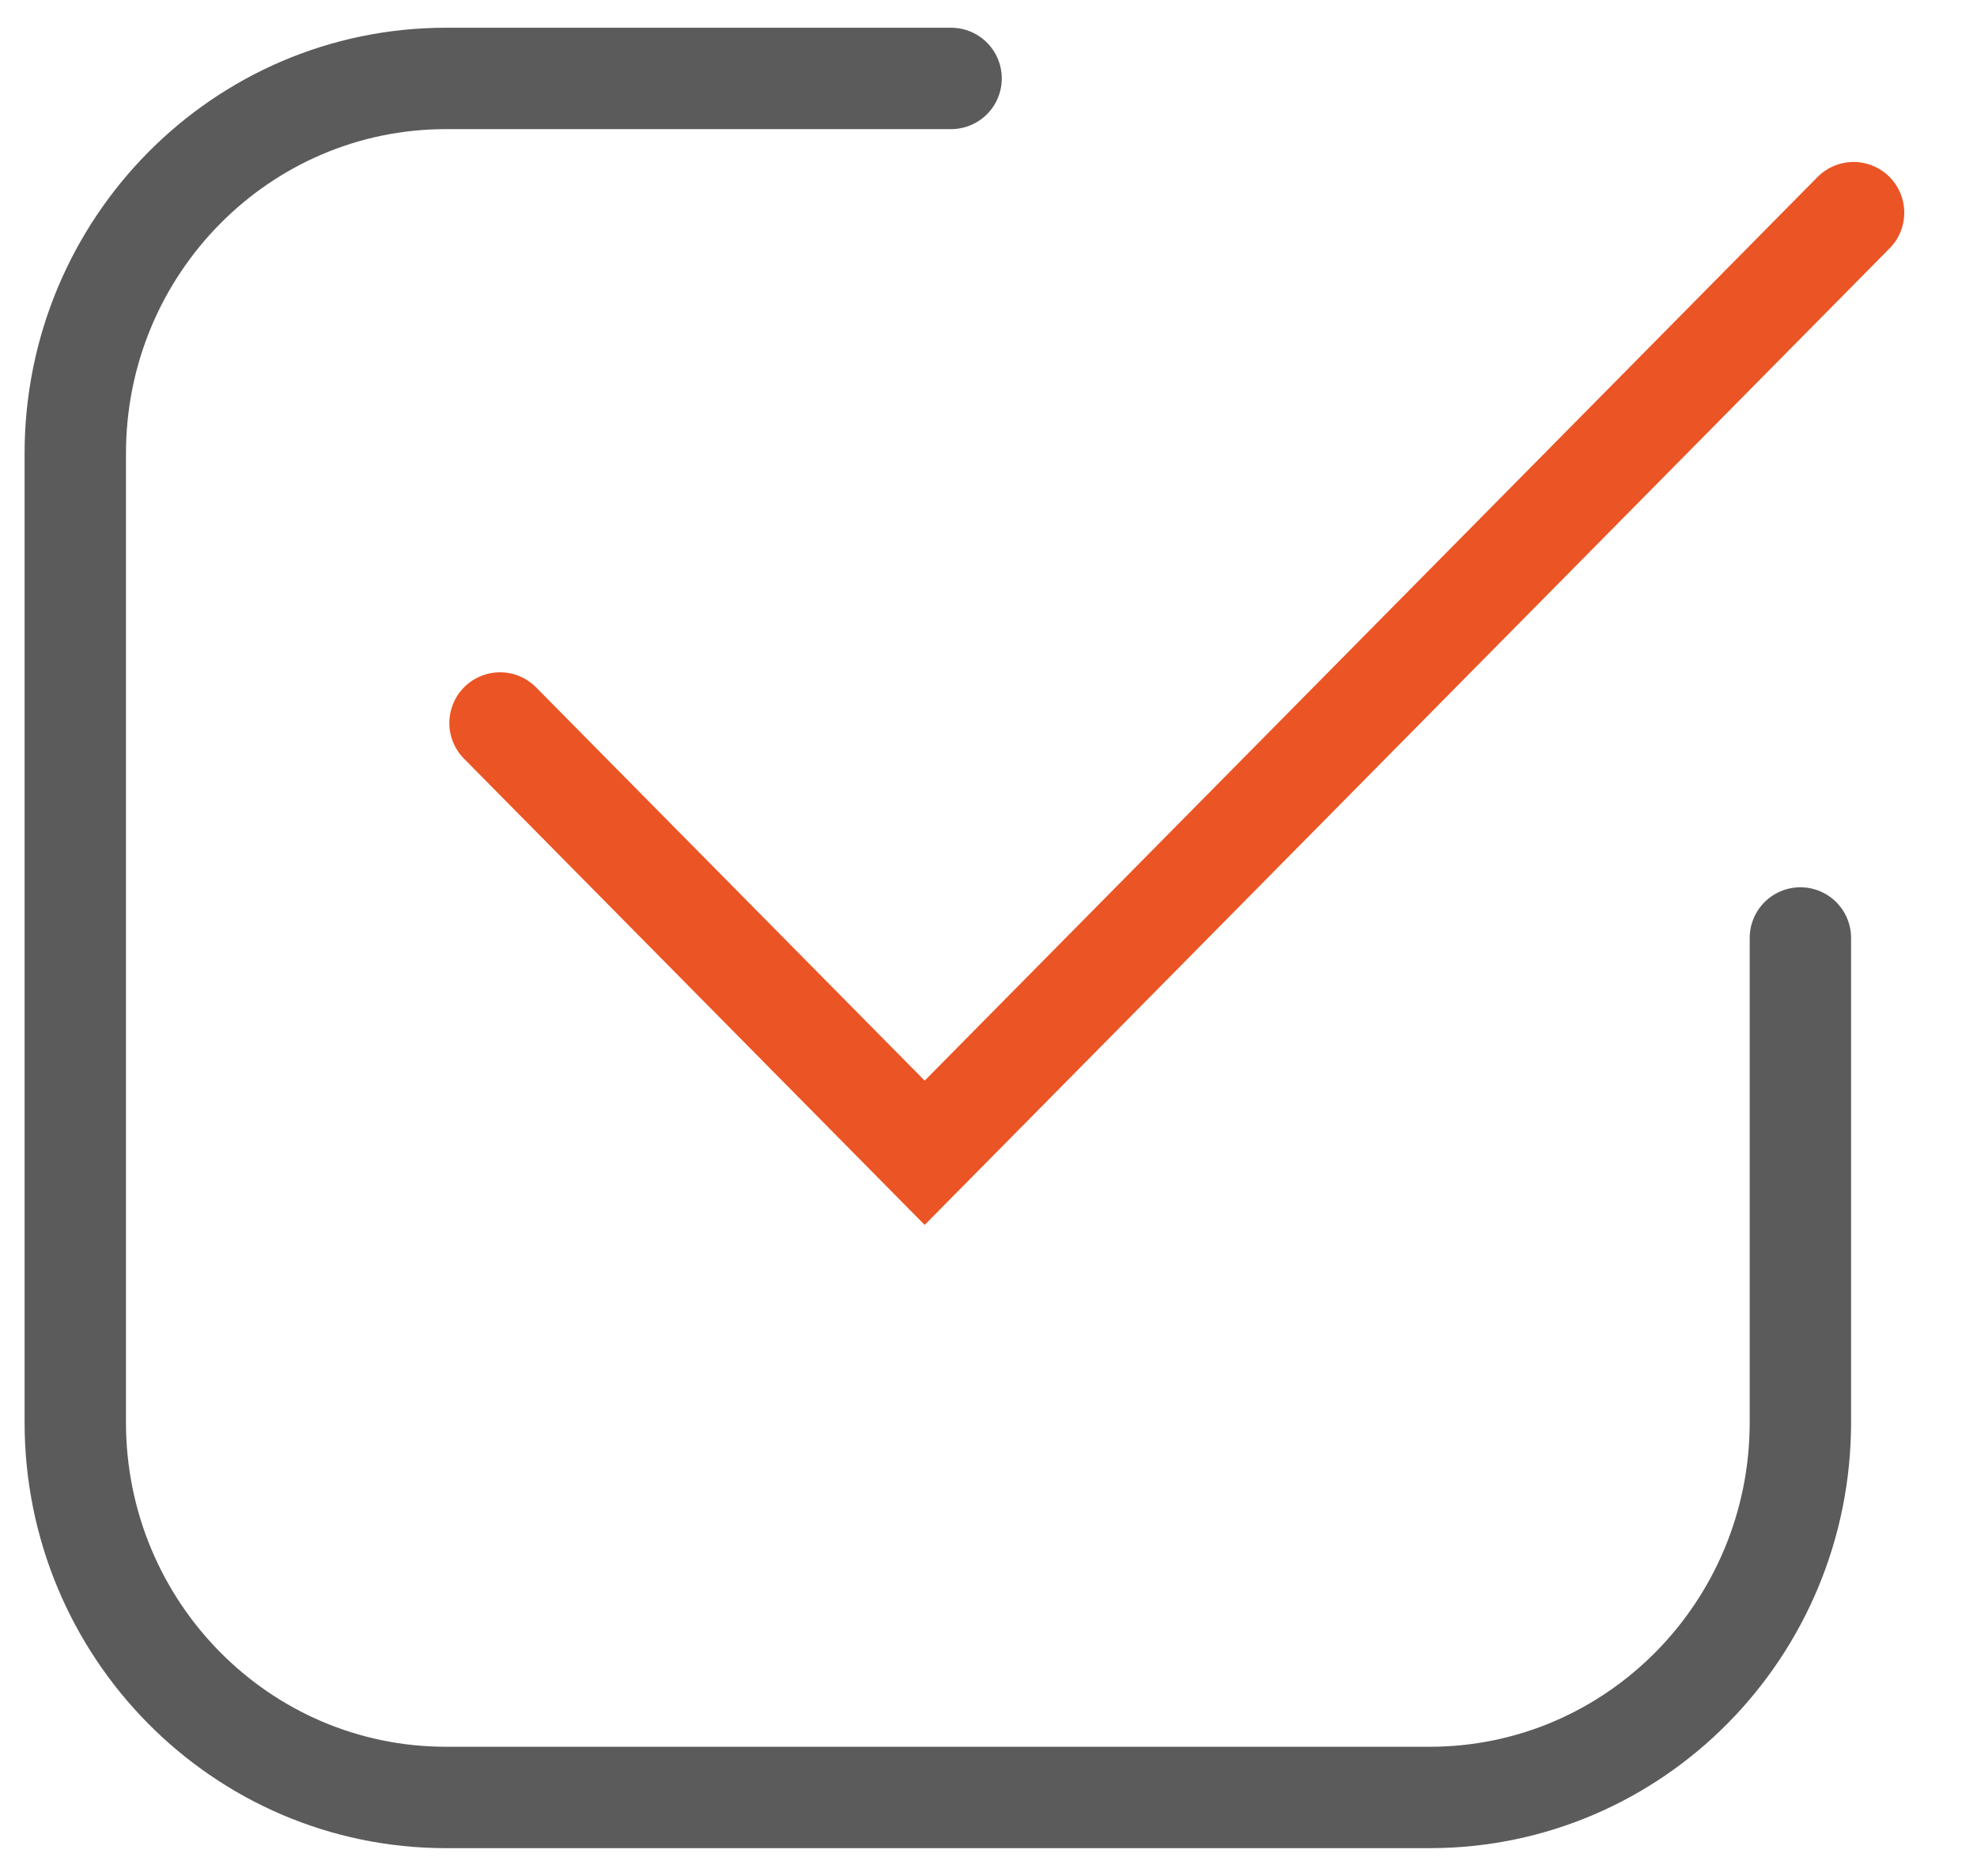 <svg width="39" height="37" viewBox="0 0 39 37" fill="none" xmlns="http://www.w3.org/2000/svg">
<path d="M18.762 1.547H8.798C4.759 1.547 1.485 4.86 1.485 8.947V28.054C1.485 32.141 4.759 35.454 8.798 35.454H28.203C32.242 35.454 35.516 32.141 35.516 28.054V18.501" stroke="#5B5B5B" stroke-width="2" stroke-linecap="round"/>
<path d="M9.864 14.261L18.241 22.738L36.565 4.195" stroke="#EB5424" stroke-width="2" stroke-linecap="round"/>
</svg>
